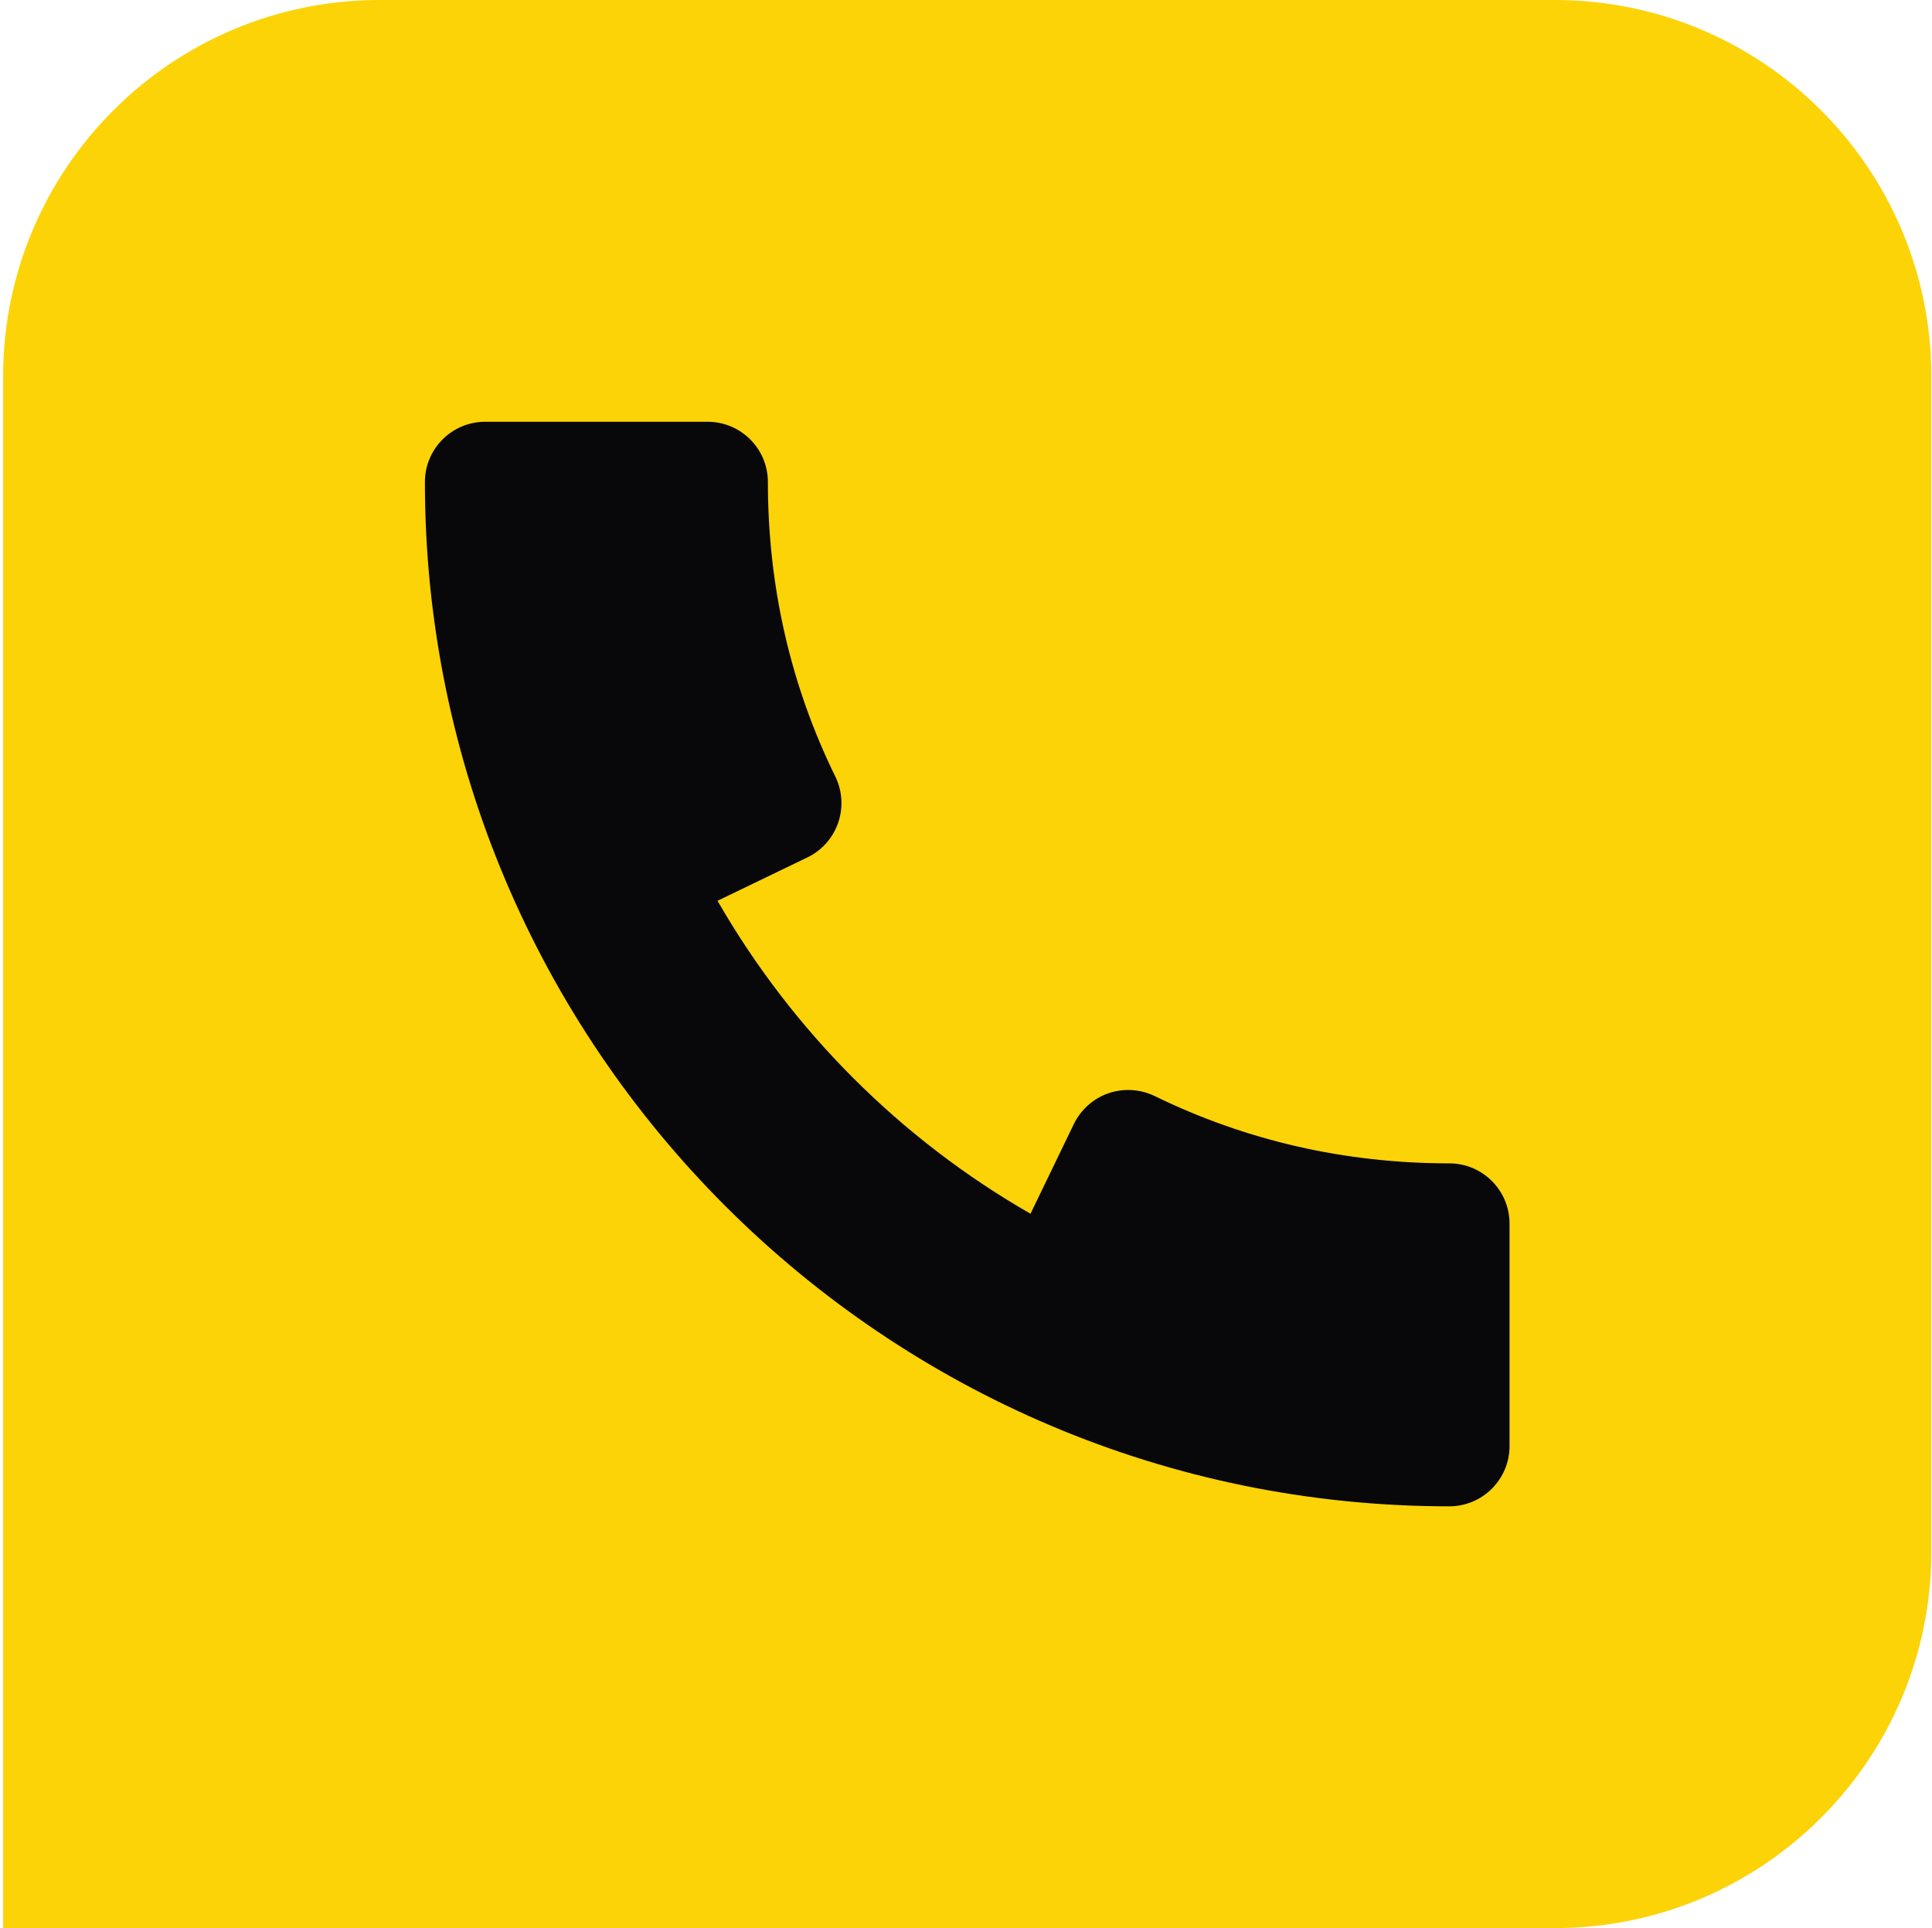 <?xml version="1.0" encoding="UTF-8"?> <svg xmlns="http://www.w3.org/2000/svg" width="513" height="512" viewBox="0 0 513 512" fill="none"> <g clip-path="url(#clip0)"> <path d="M0.825 100C0.825 44.772 45.596 0 100.825 0H412.825C468.053 0 512.825 44.772 512.825 100V412C512.825 467.228 468.053 512 412.825 512H0.825V100Z" fill="#FCD307"></path> <path d="M384.825 308.928C357.209 308.928 330.873 302.912 306.585 291.04C302.777 289.216 298.361 288.928 294.329 290.304C290.297 291.712 287.001 294.656 285.145 298.464L273.625 322.304C239.065 302.464 210.393 273.76 190.521 239.2L214.393 227.68C218.233 225.824 221.145 222.528 222.553 218.496C223.929 214.464 223.673 210.048 221.817 206.24C209.913 181.984 203.897 155.648 203.897 128C203.897 119.168 196.729 112 187.897 112H128.825C119.993 112 112.825 119.168 112.825 128C112.825 277.984 234.841 400 384.825 400C393.657 400 400.825 392.832 400.825 384V324.928C400.825 316.096 393.657 308.928 384.825 308.928Z" fill="#08080A"></path> </g> <defs> <clipPath id="clip0"> <rect width="512" height="512" fill="white" transform="translate(0.825)"></rect> </clipPath> </defs> </svg> 